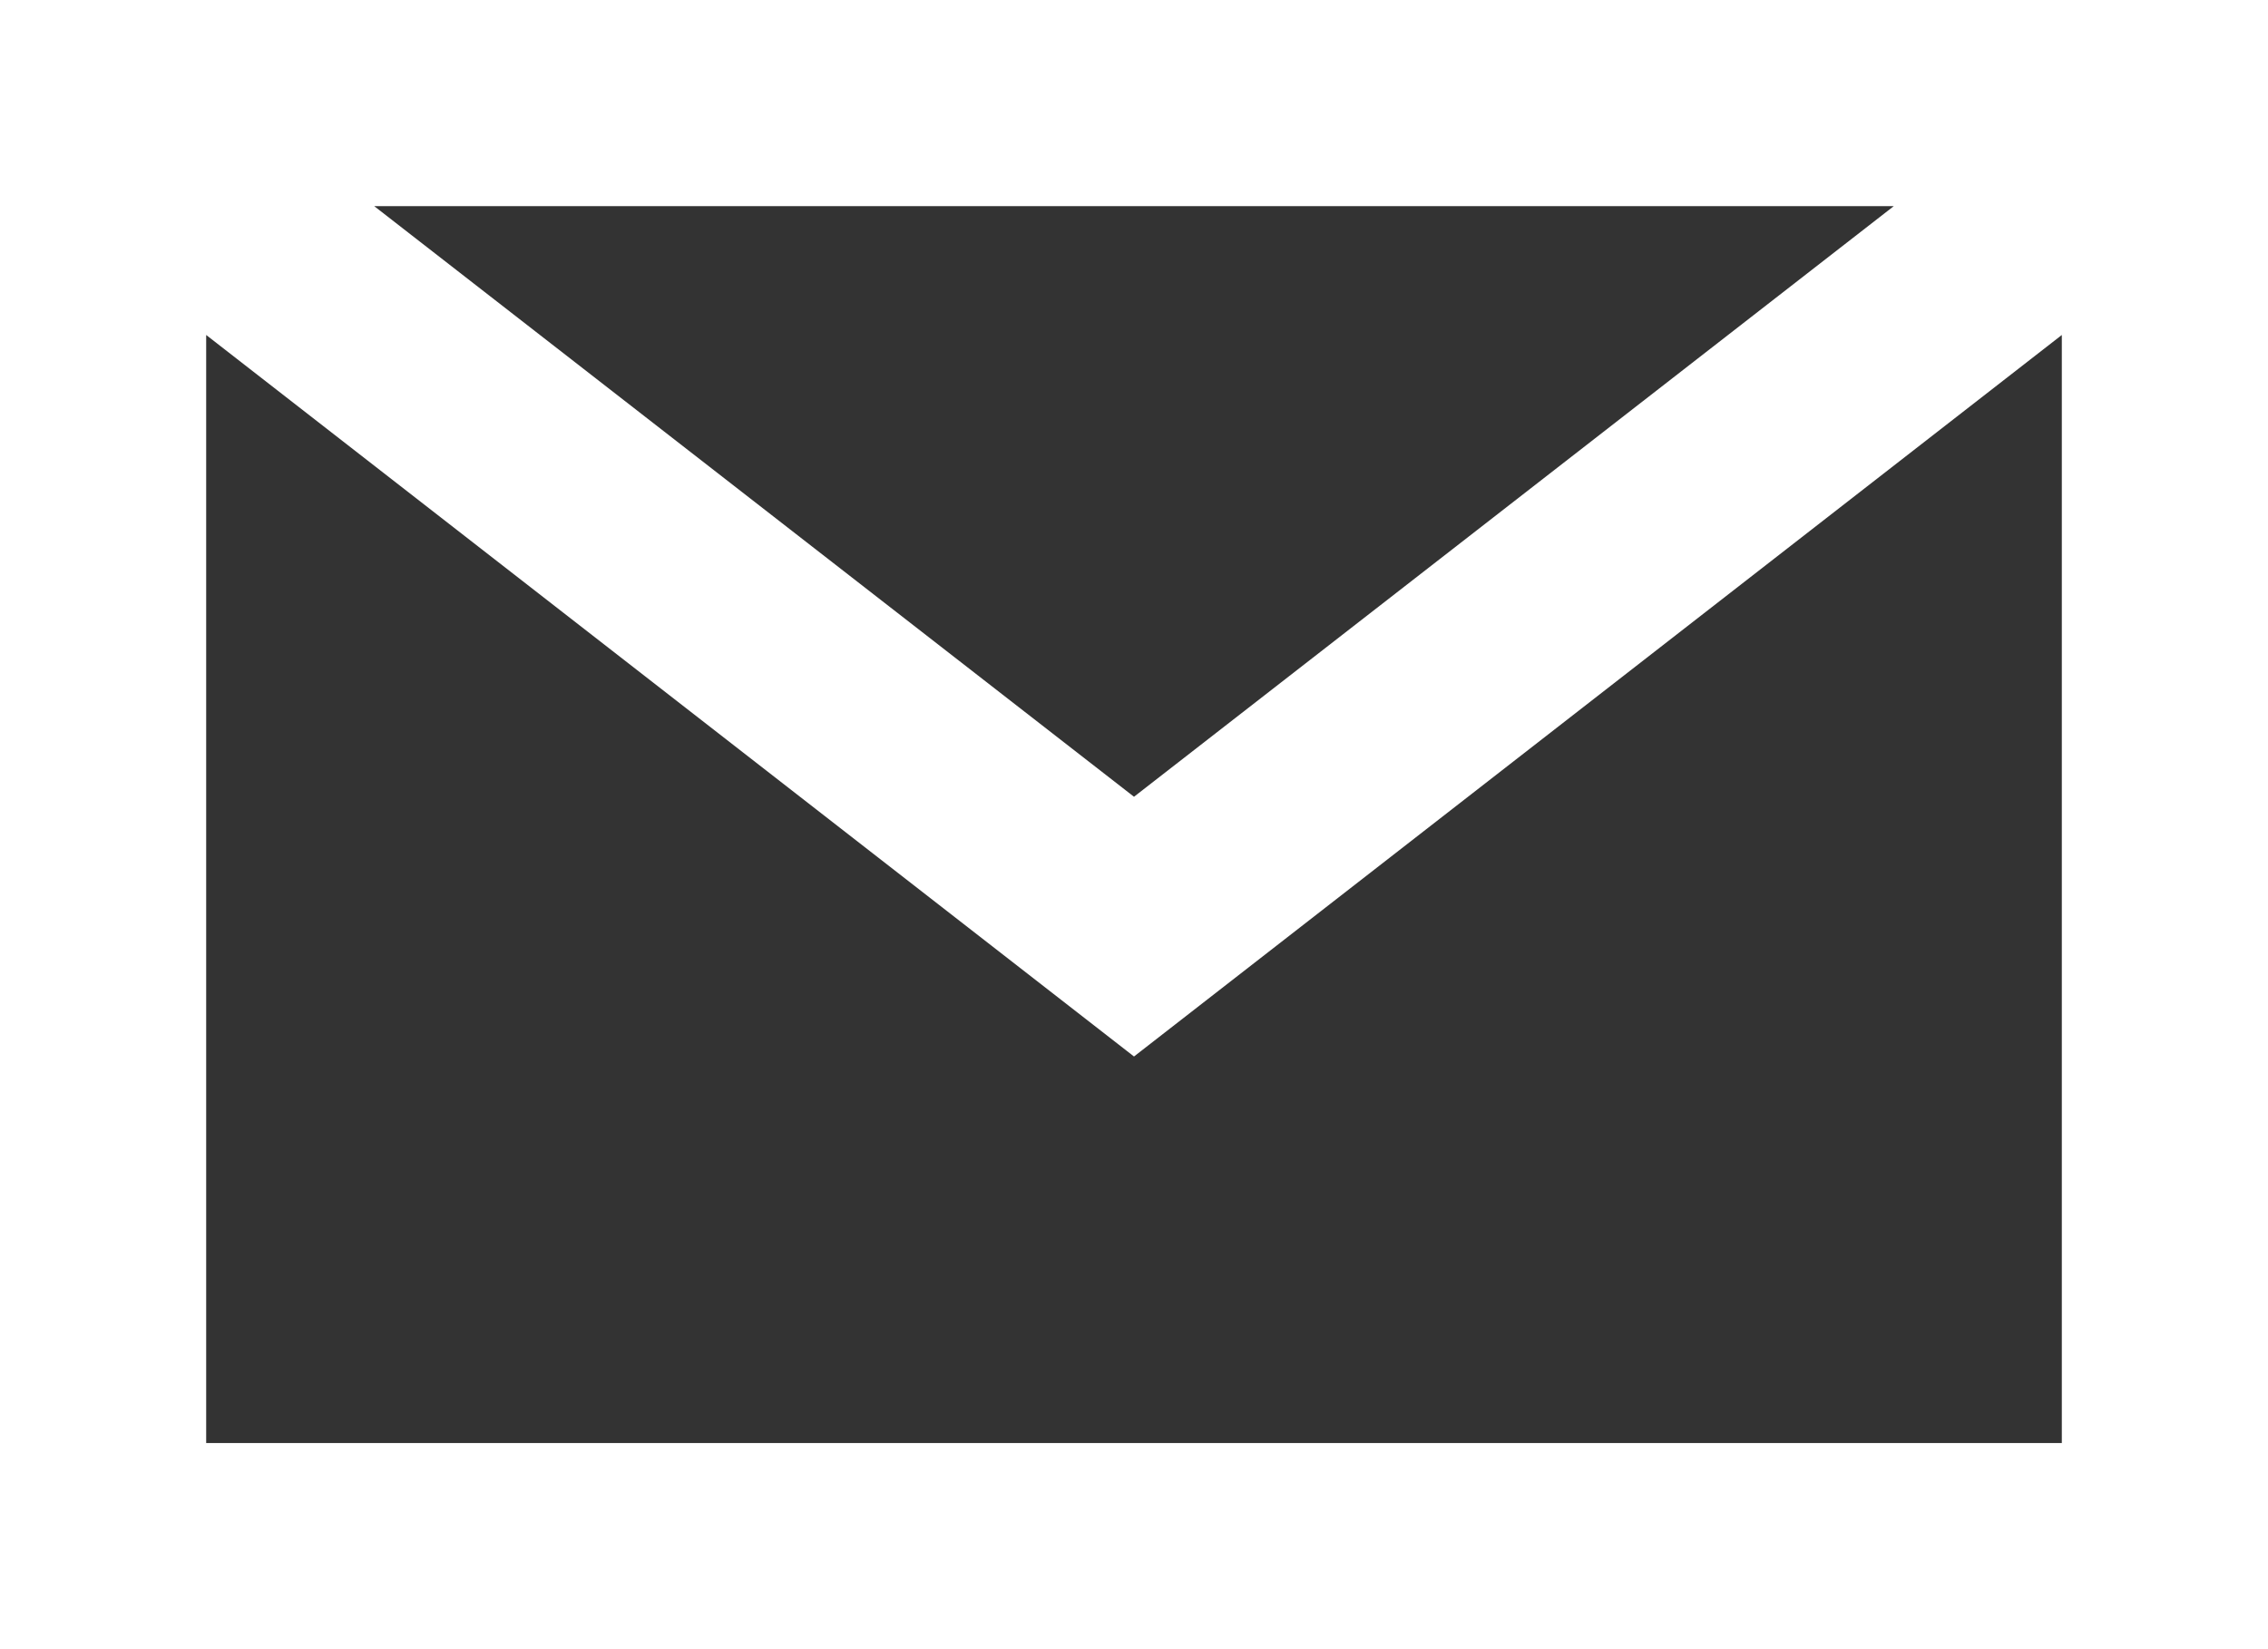 <svg id="Layer_1" data-name="Layer 1" xmlns="http://www.w3.org/2000/svg" viewBox="0 0 22 16"><rect x="0" y="0" width="22" height="16" fill="#333333" stroke="none"/><defs><style>.cls-1{fill:#fff;}</style></defs><title>mail</title><path class="cls-1" d="M1,1.75H23v16H1Zm18.37,2H4.63L12,9.48ZM3,5V15.75H21V5l-9,7Z" transform="translate(-1 -1.75)"/></svg>